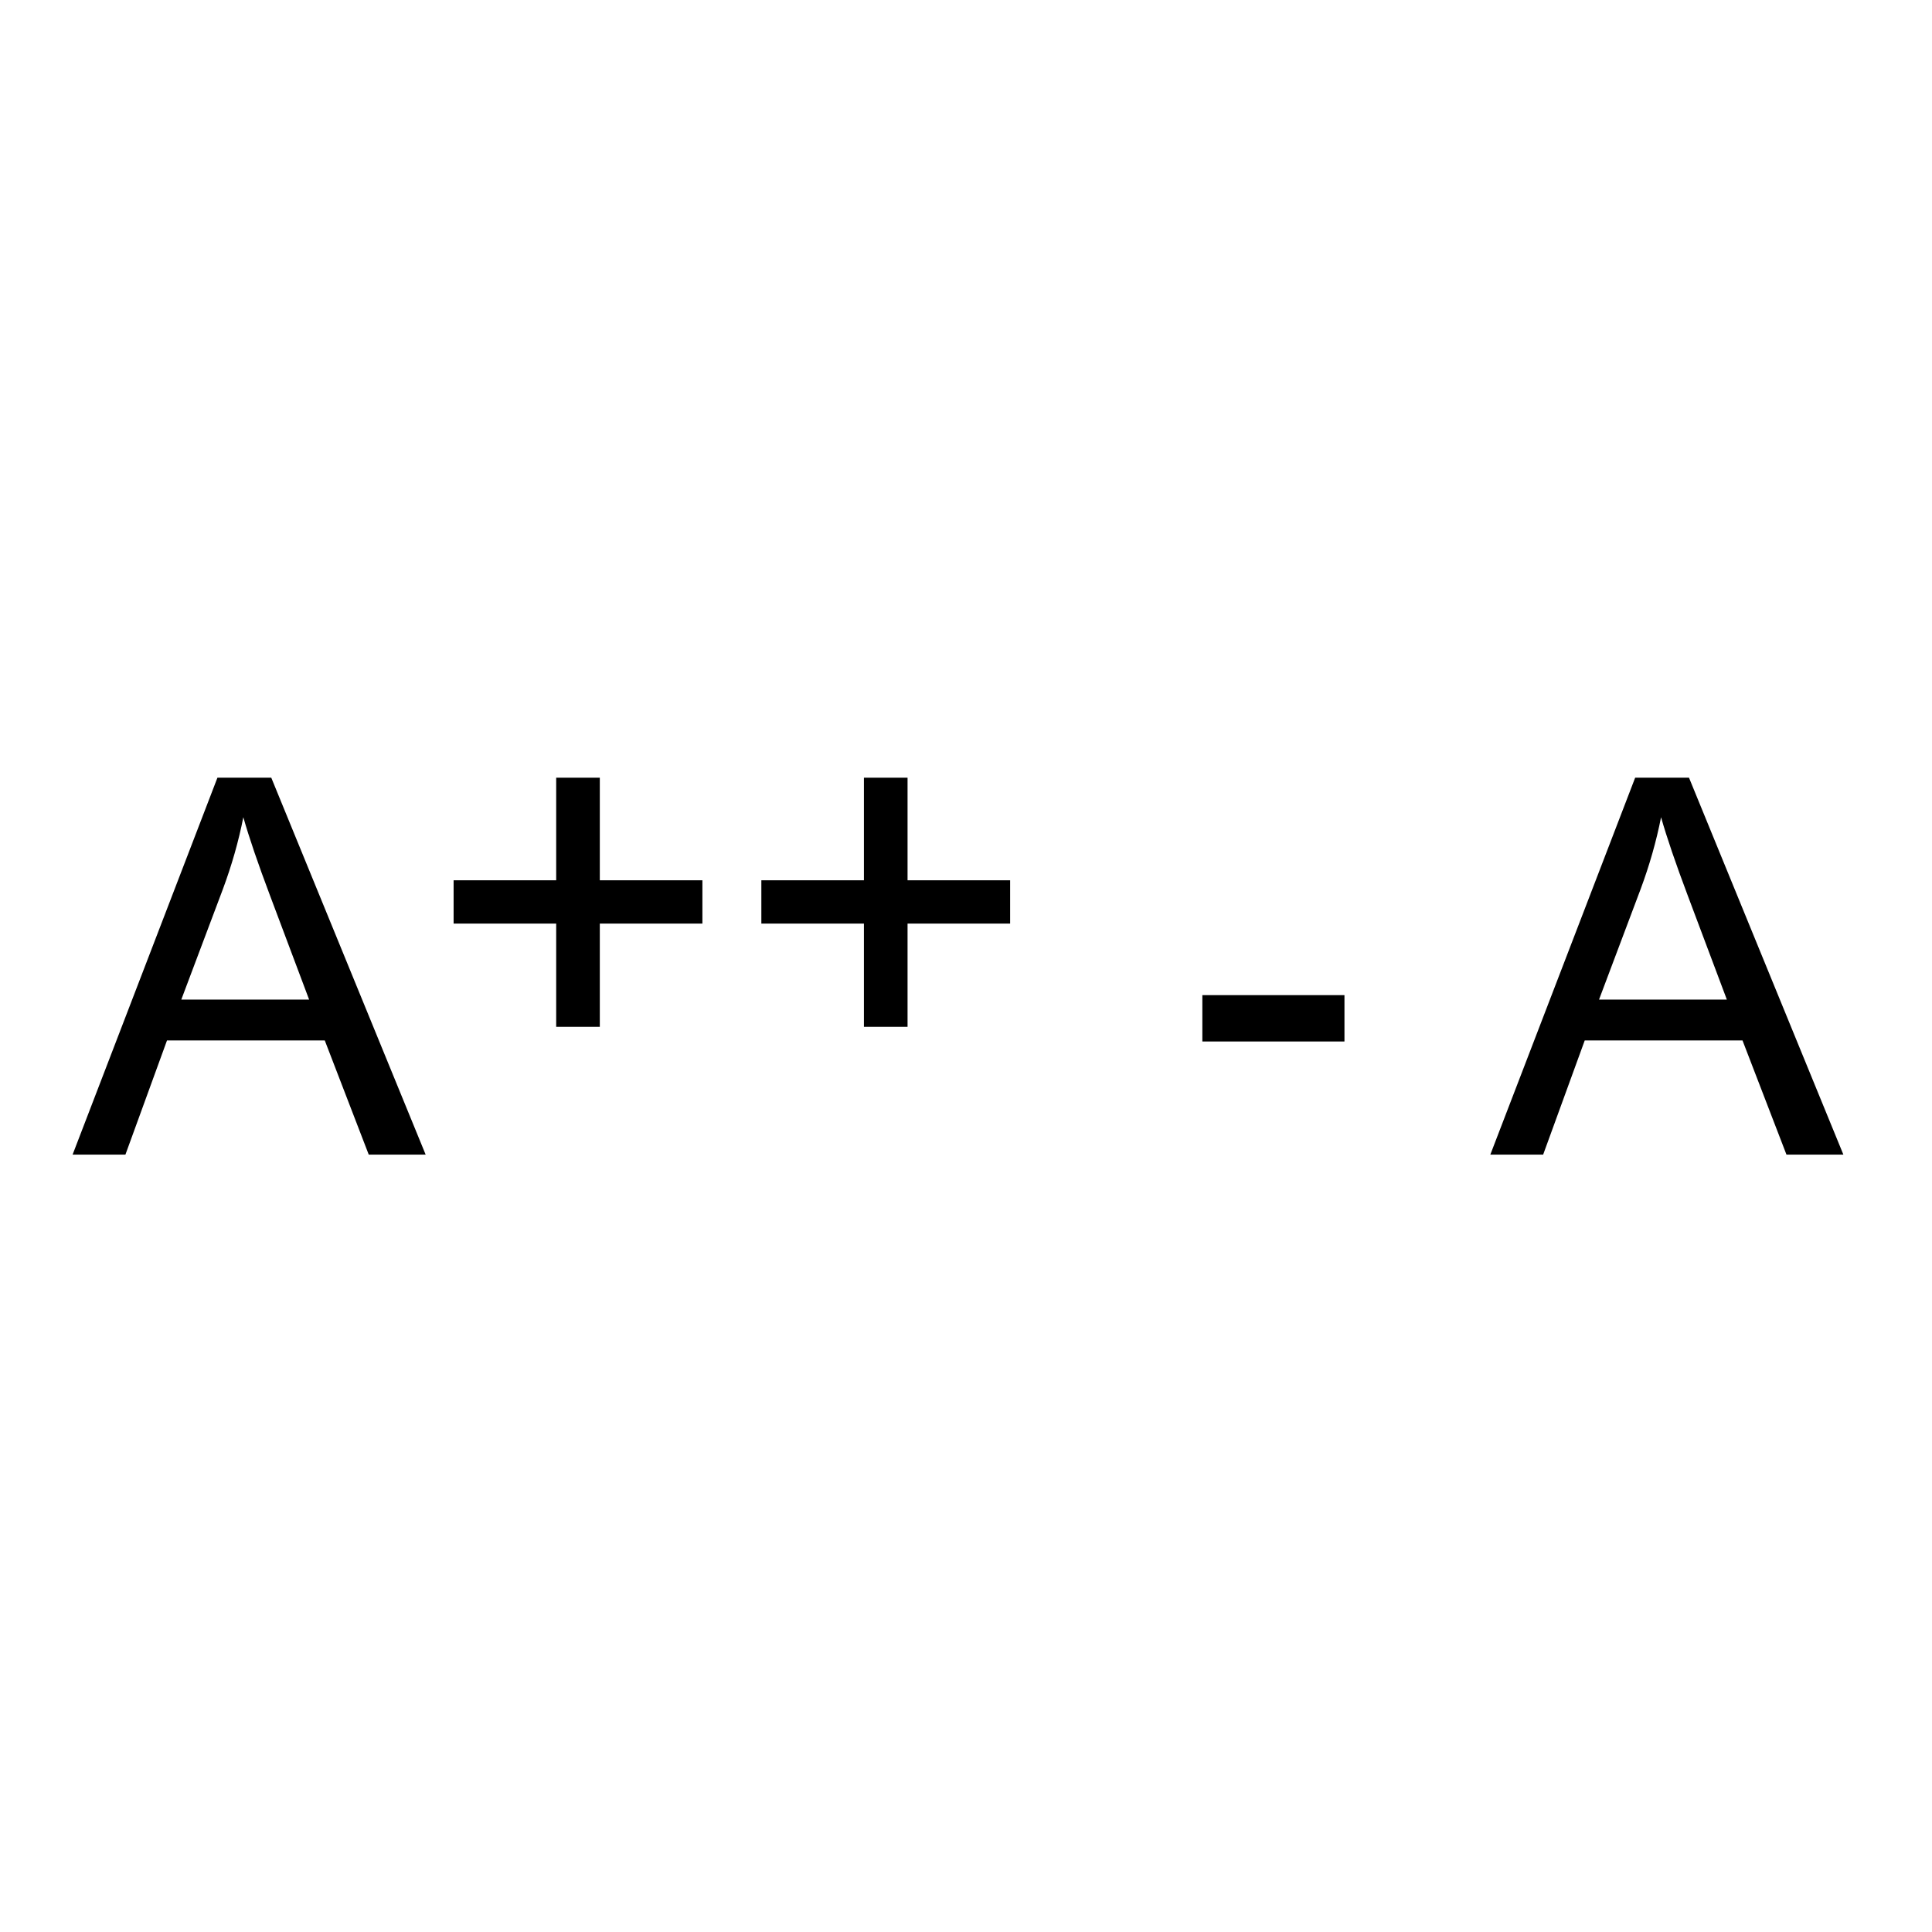 <?xml version="1.0" encoding="utf-8"?>
<!-- Generator: Adobe Illustrator 25.1.0, SVG Export Plug-In . SVG Version: 6.00 Build 0)  -->
<svg version="1.1" xmlns="http://www.w3.org/2000/svg" xmlns:xlink="http://www.w3.org/1999/xlink" x="0px" y="0px"
	 viewBox="0 0 56.69 56.69" style="enable-background:new 0 0 56.69 56.69;" xml:space="preserve">
<g id="Ebene_2">
</g>
<g id="Ebene_3">
	<g>
		<path d="M2.13,33.88l4.25-11.06h1.58l4.53,11.06h-1.67l-1.29-3.35H4.9l-1.22,3.35H2.13z M5.32,29.33h3.75l-1.15-3.06
			c-0.35-0.93-0.61-1.69-0.78-2.29c-0.14,0.71-0.34,1.41-0.6,2.11L5.32,29.33z"/>
		<path d="M43.73,33.88l4.25-11.06h1.58l4.53,11.06h-1.67l-1.29-3.35H46.5l-1.22,3.35H43.73z M46.92,29.33h3.75l-1.15-3.06
			c-0.35-0.93-0.61-1.69-0.78-2.29c-0.14,0.71-0.34,1.41-0.6,2.11L46.92,29.33z"/>
		<path d="M16.32,30.13V27.1h-3.01v-1.27h3.01v-3.01h1.28v3.01h3.01v1.27h-3.01v3.03H16.32z"/>
		<path d="M25.35,30.13V27.1h-3.01v-1.27h3.01v-3.01h1.28v3.01h3.01v1.27h-3.01v3.03H25.35z"/>
		<path d="M35.28,30.56v-1.36h4.17v1.36H35.28z"/>
	</g>
</g>
</svg>
